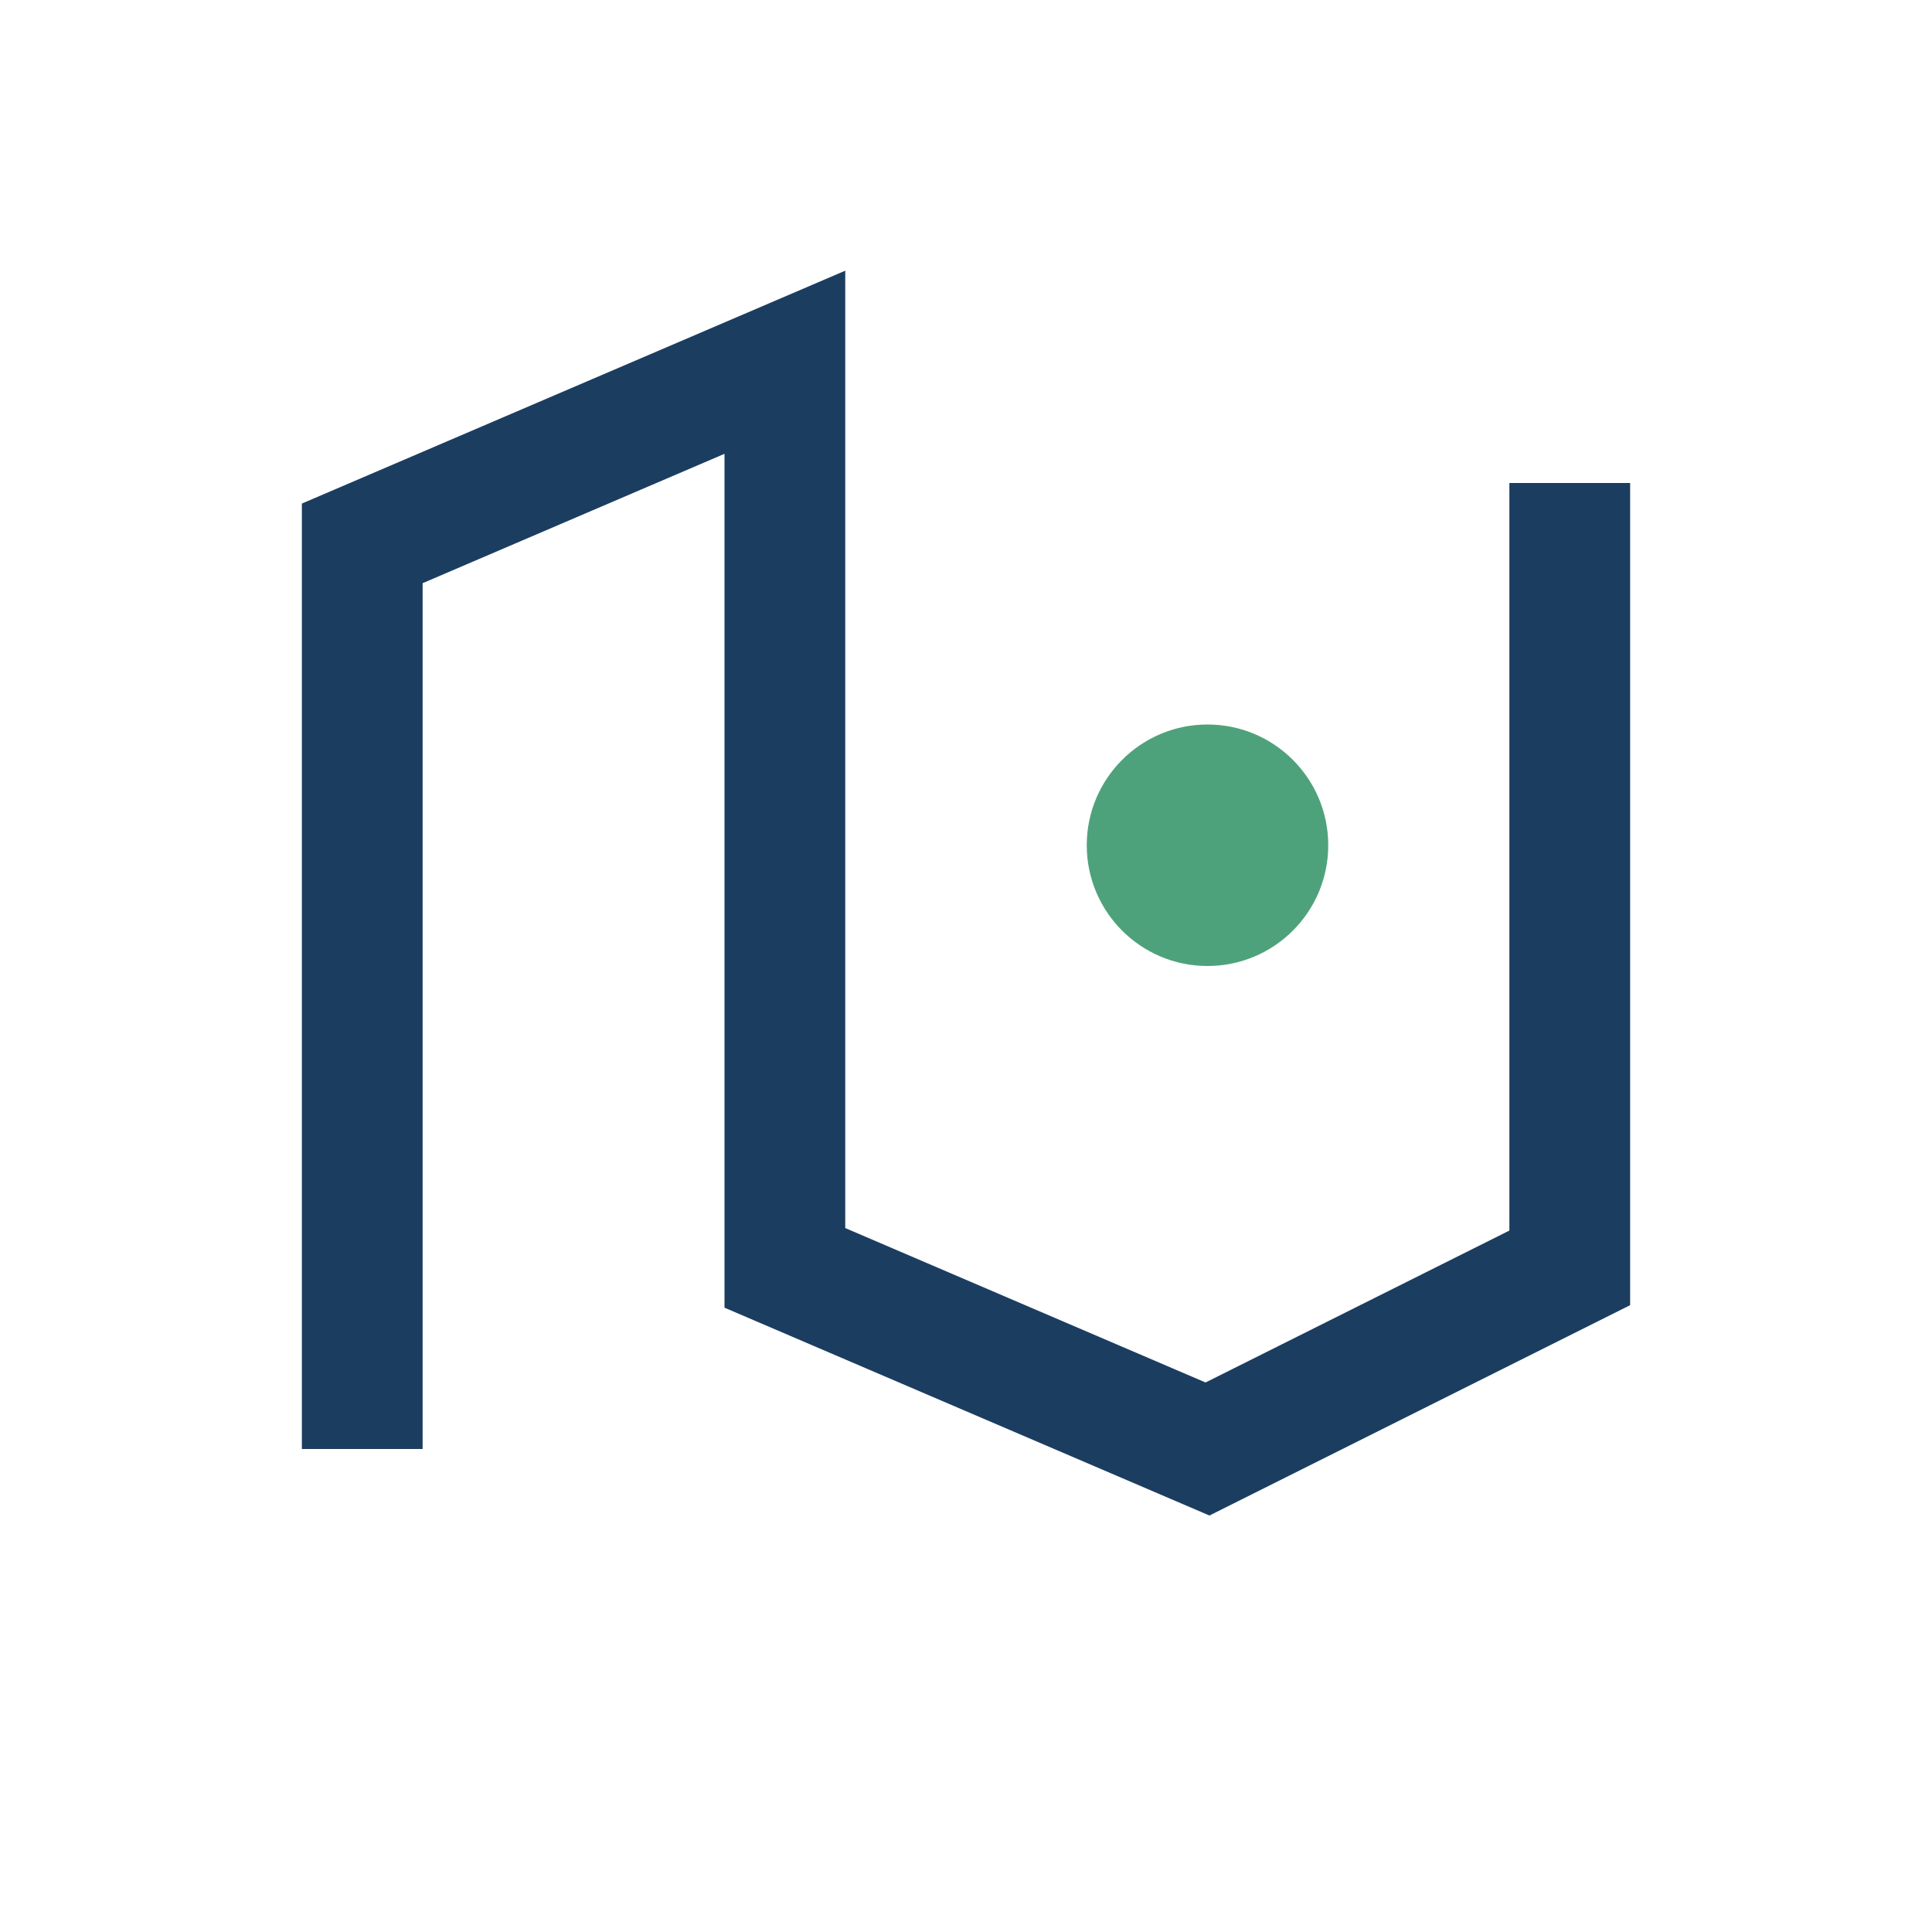 <?xml version="1.0" encoding="UTF-8"?>
<svg xmlns="http://www.w3.org/2000/svg" width="32" height="32" viewBox="0 0 32 32"><path d="M6 24V9l7-3v15l7 3 6-3V8" fill="none" stroke="#1B3D60" stroke-width="2"/><circle cx="20" cy="14" r="2" fill="#4EA27B"/></svg>